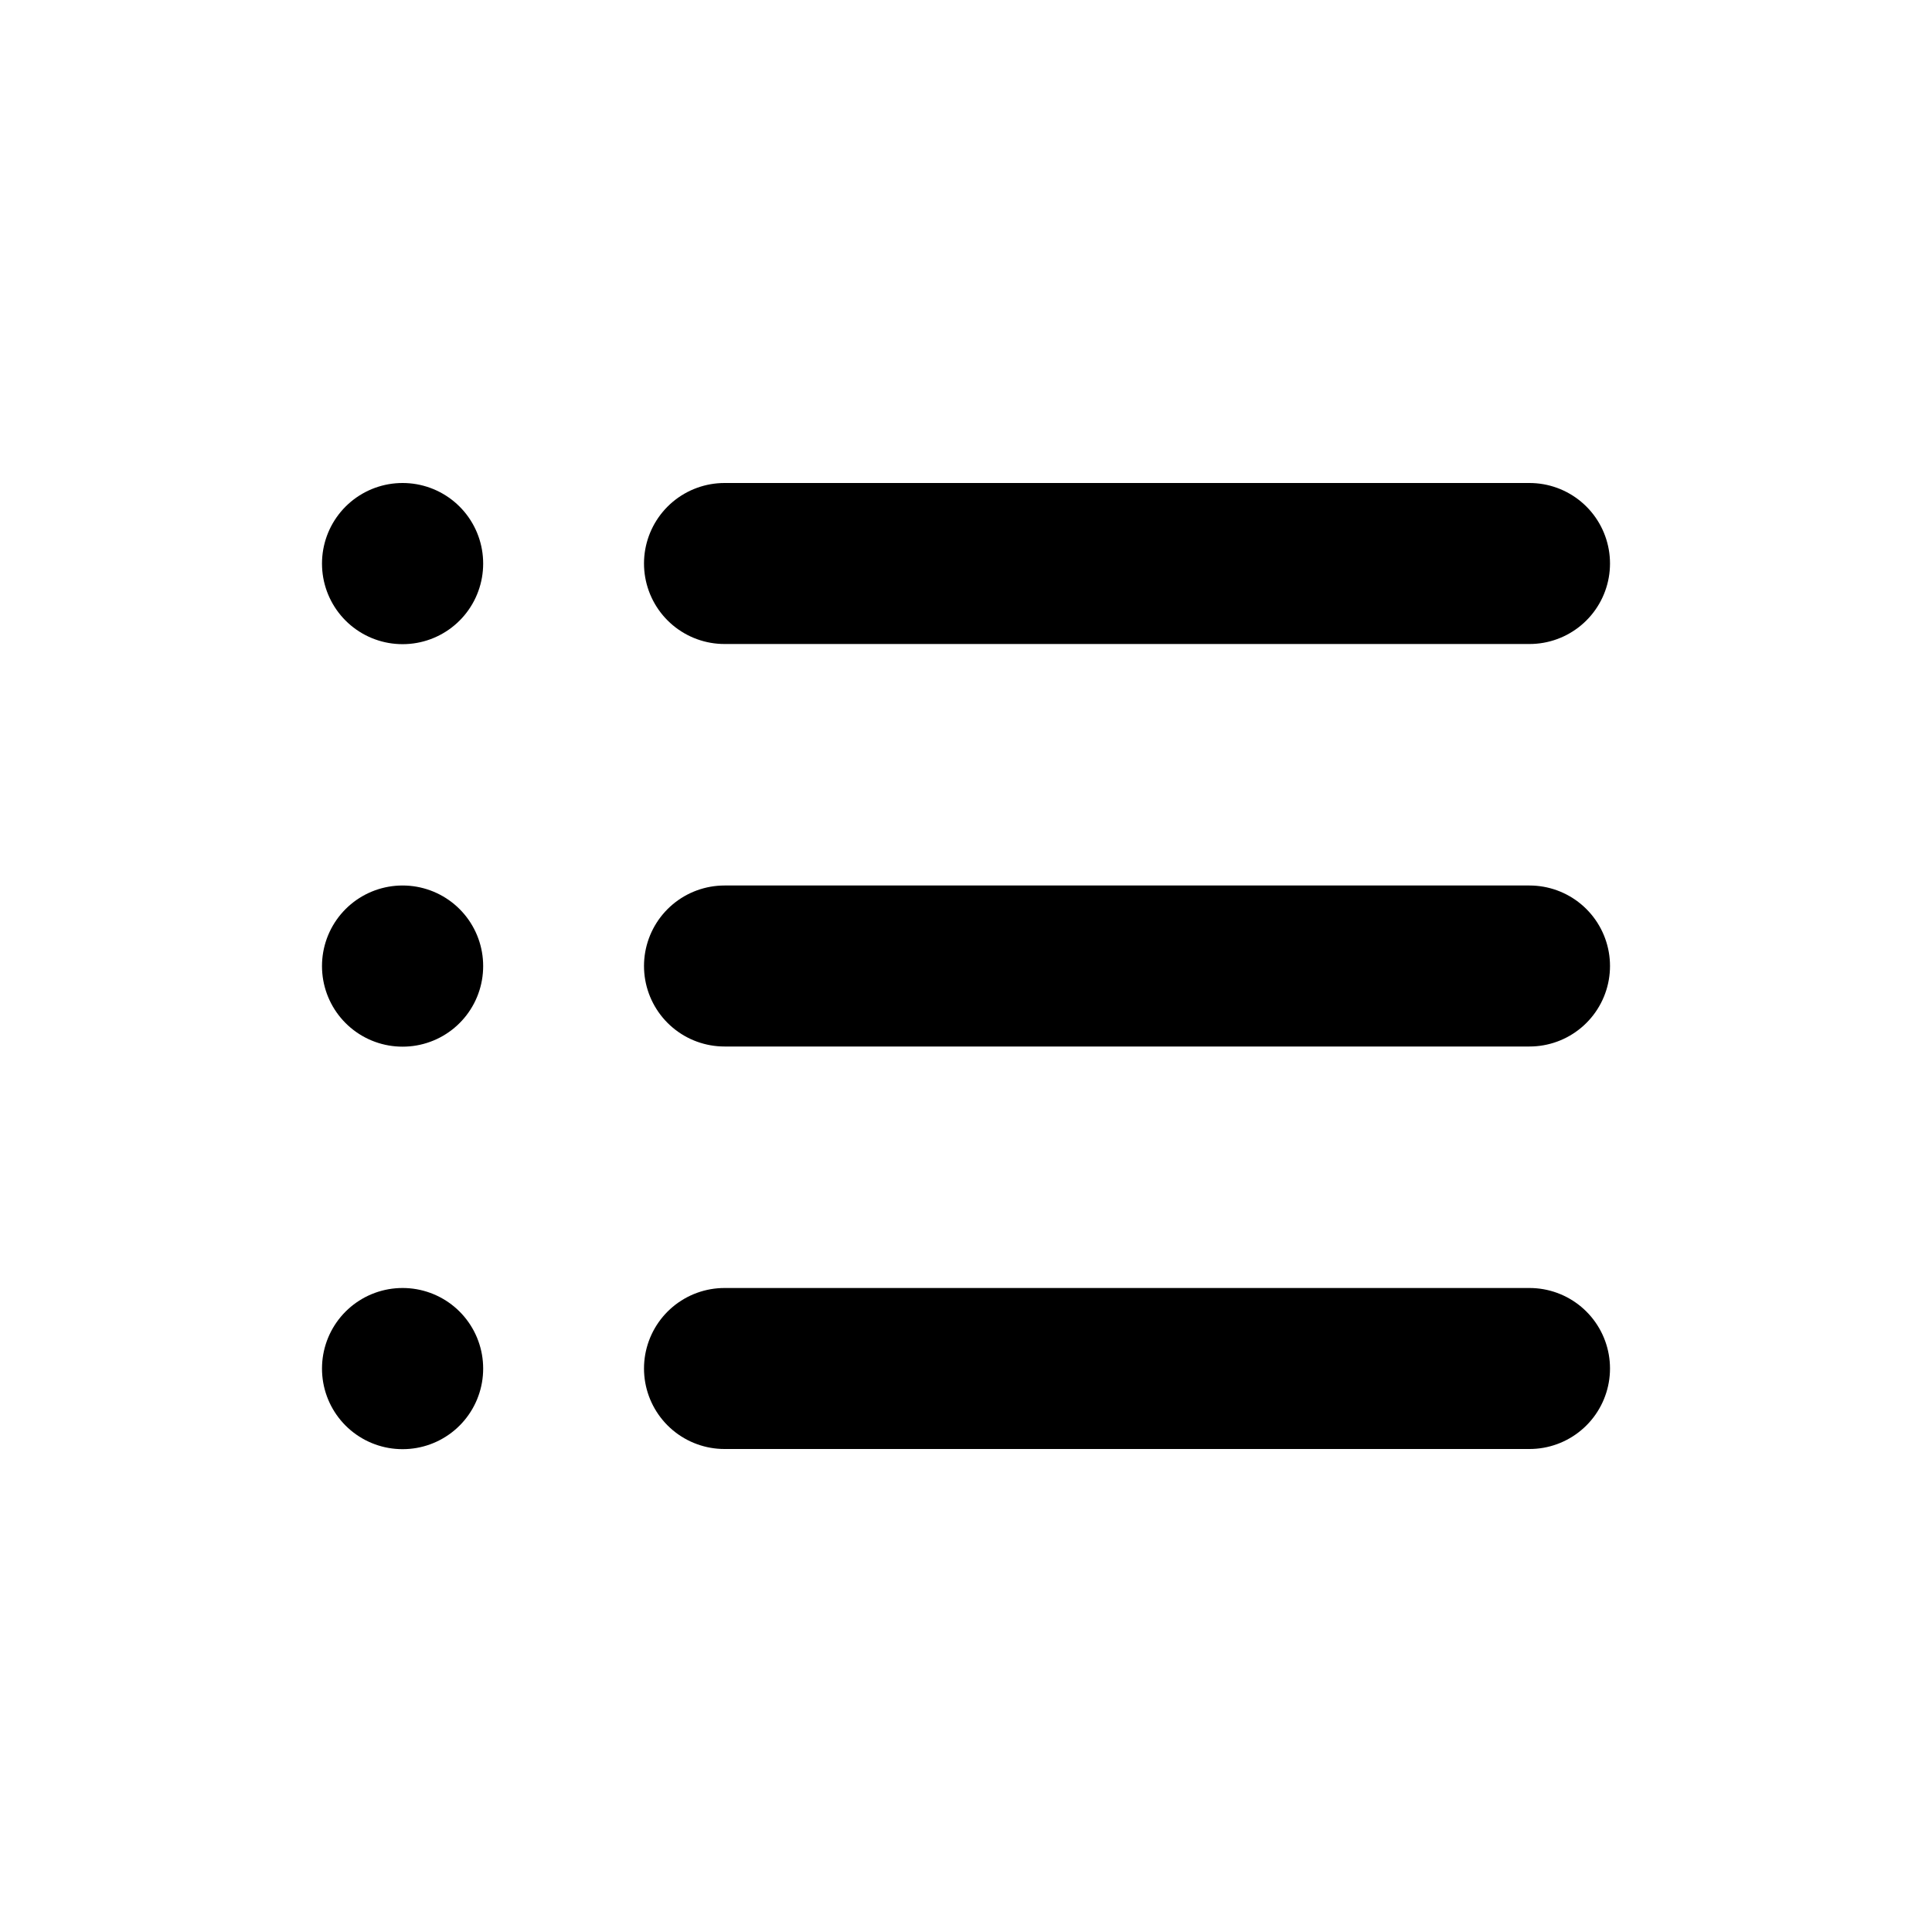 <?xml version="1.0" encoding="utf-8"?>
<svg width="800px" height="800px" viewBox="0 0 24 24" fill="none" xmlns="http://www.w3.org/2000/svg">
<g id="Edit / List_Unordered">
<path id="Vector" d="M9 17H19M9 12H19M9 7H19M5.002 17V17.002L5 17.002V17H5.002ZM5.002 12V12.002L5 12.002V12H5.002ZM5.002 7V7.002L5 7.002V7H5.002Z" stroke="#000000" stroke-width="2" stroke-linecap="round" stroke-linejoin="round"/>
</g>
</svg>